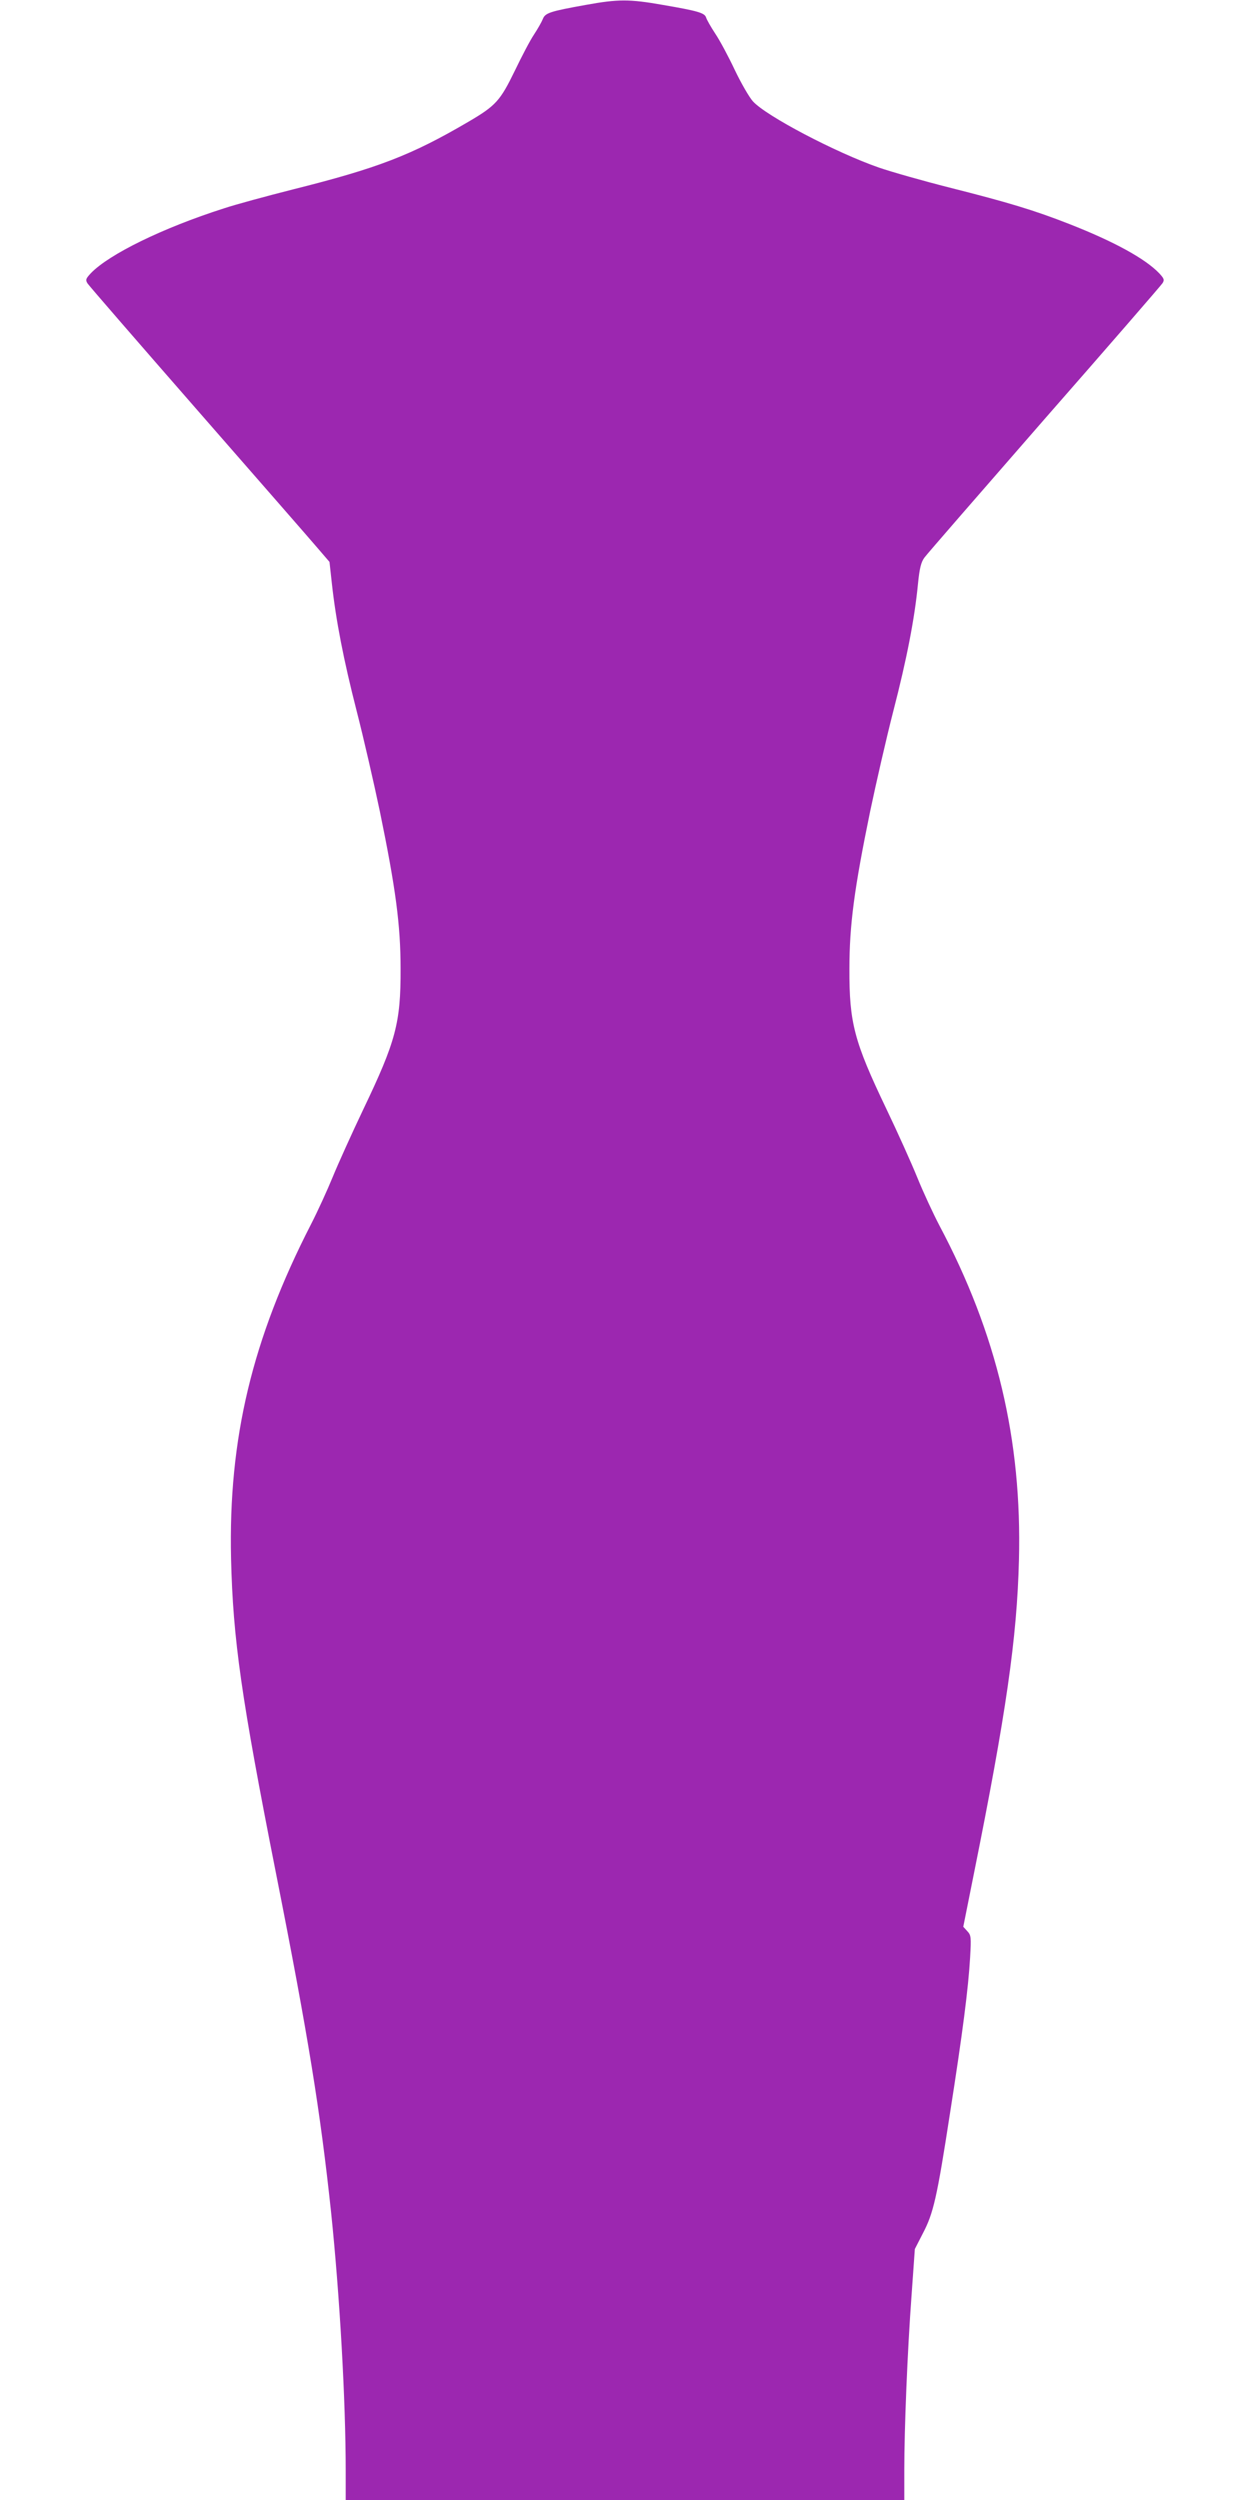 <?xml version="1.0" standalone="no"?>
<!DOCTYPE svg PUBLIC "-//W3C//DTD SVG 20010904//EN"
 "http://www.w3.org/TR/2001/REC-SVG-20010904/DTD/svg10.dtd">
<svg version="1.0" xmlns="http://www.w3.org/2000/svg"
 width="640pt" height="1280pt" viewBox="0 0 640 1280"
 preserveAspectRatio="xMidYMid meet">
<g transform="translate(0,1280) scale(0.1,-0.1)"
fill="#9c27b0" stroke="none">
<path d="M3000 12775 c-184 -33 -209 -41 -221 -73 -6 -15 -26 -50 -45 -79 -19
-28 -63 -112 -98 -185 -75 -154 -97 -179 -237 -261 -293 -172 -465 -238 -900
-347 -134 -34 -293 -77 -353 -97 -313 -100 -588 -235 -681 -332 -26 -28 -28
-34 -17 -52 7 -11 261 -304 565 -652 304 -348 580 -664 613 -703 l61 -71 12
-109 c21 -191 60 -392 127 -654 36 -140 89 -372 119 -515 81 -394 106 -581
106 -805 1 -277 -24 -371 -191 -720 -59 -124 -129 -279 -156 -345 -27 -66 -77
-176 -112 -244 -301 -587 -423 -1097 -409 -1711 10 -415 52 -710 231 -1616
165 -834 226 -1214 281 -1729 44 -423 75 -960 75 -1327 l0 -148 1430 0 1430 0
0 153 c0 214 16 609 37 892 l17 240 41 80 c54 103 72 180 139 615 65 414 94
641 103 798 6 105 5 114 -15 135 l-20 22 54 270 c165 820 221 1207 231 1607
16 616 -113 1159 -407 1713 -32 61 -83 171 -113 245 -30 74 -102 234 -160 355
-164 343 -189 438 -188 715 0 224 25 411 106 805 30 143 83 375 119 515 69
267 109 474 126 650 8 81 16 112 33 135 12 17 289 335 614 708 326 372 598
686 605 697 11 17 8 24 -17 51 -71 74 -228 161 -460 252 -181 71 -314 111
-615 187 -134 34 -296 80 -360 102 -221 77 -577 264 -645 339 -19 21 -61 94
-93 161 -32 68 -77 152 -100 186 -23 35 -44 72 -47 83 -8 23 -41 33 -222 64
-170 30 -228 30 -393 0z"/>
</g>
</svg>
